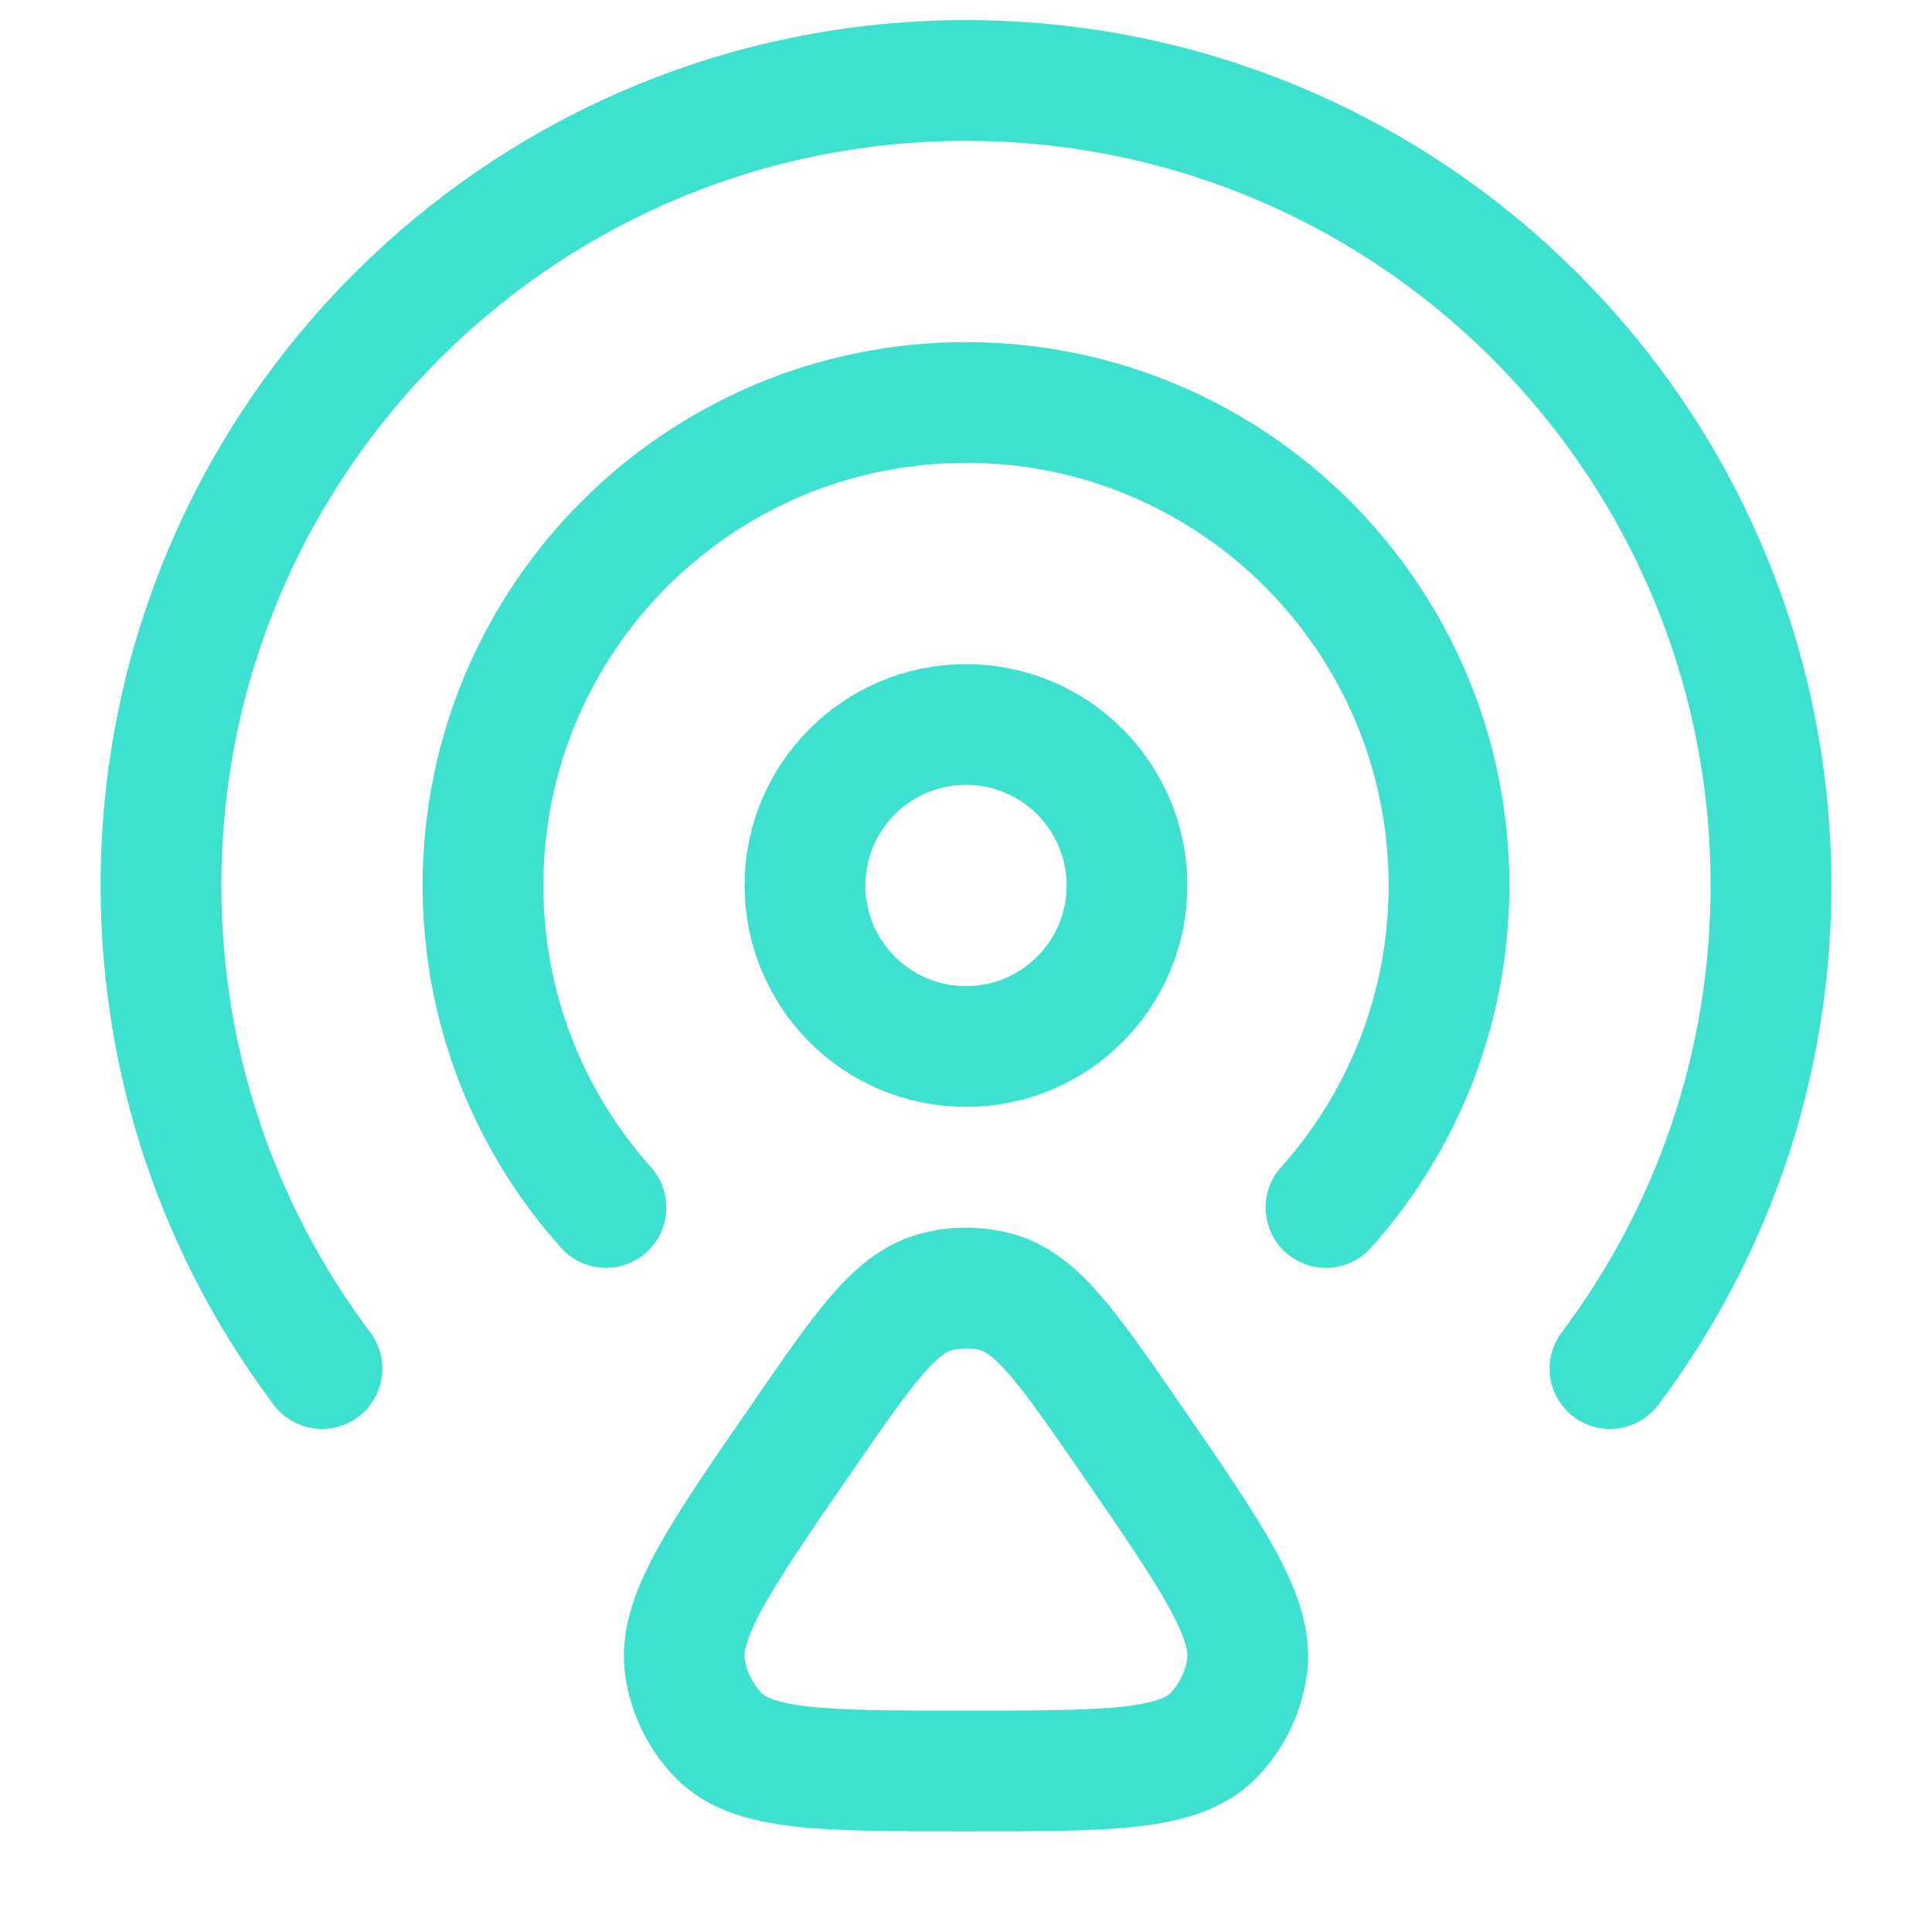 <svg xmlns="http://www.w3.org/2000/svg" viewBox="0 0 24 24" width="64" height="64" color="#3ee0cf" fill="none">
    <circle cx="12" cy="11" r="2" stroke="#3ee0cf" stroke-width="1.5" stroke-linecap="round"></circle>
    <path d="M4 17.001C2.744 15.329 2 13.252 2 11C2 5.477 6.477 1 12 1C17.523 1 22 5.477 22 11C22 13.252 21.256 15.329 20 17.001" stroke="#3ee0cf" stroke-width="1.5" stroke-linecap="round"></path>
    <path d="M7.528 15C6.578 13.938 6 12.537 6 11C6 7.686 8.686 5 12 5C15.314 5 18 7.686 18 11C18 12.537 17.422 13.938 16.472 15" stroke="#3ee0cf" stroke-width="1.5" stroke-linecap="round"></path>
    <path d="M9.952 17.876C10.722 16.758 11.108 16.199 11.608 16.055C11.864 15.982 12.136 15.982 12.392 16.055C12.892 16.199 13.278 16.758 14.049 17.876C15.074 19.363 15.587 20.107 15.488 20.727C15.438 21.041 15.294 21.331 15.076 21.556C14.646 22 13.764 22 12 22C10.236 22 9.354 22 8.924 21.556C8.706 21.331 8.562 21.041 8.512 20.727C8.413 20.107 8.926 19.363 9.952 17.876Z" stroke="#3ee0cf" stroke-width="1.5" stroke-linecap="round" stroke-linejoin="round"></path>
</svg>